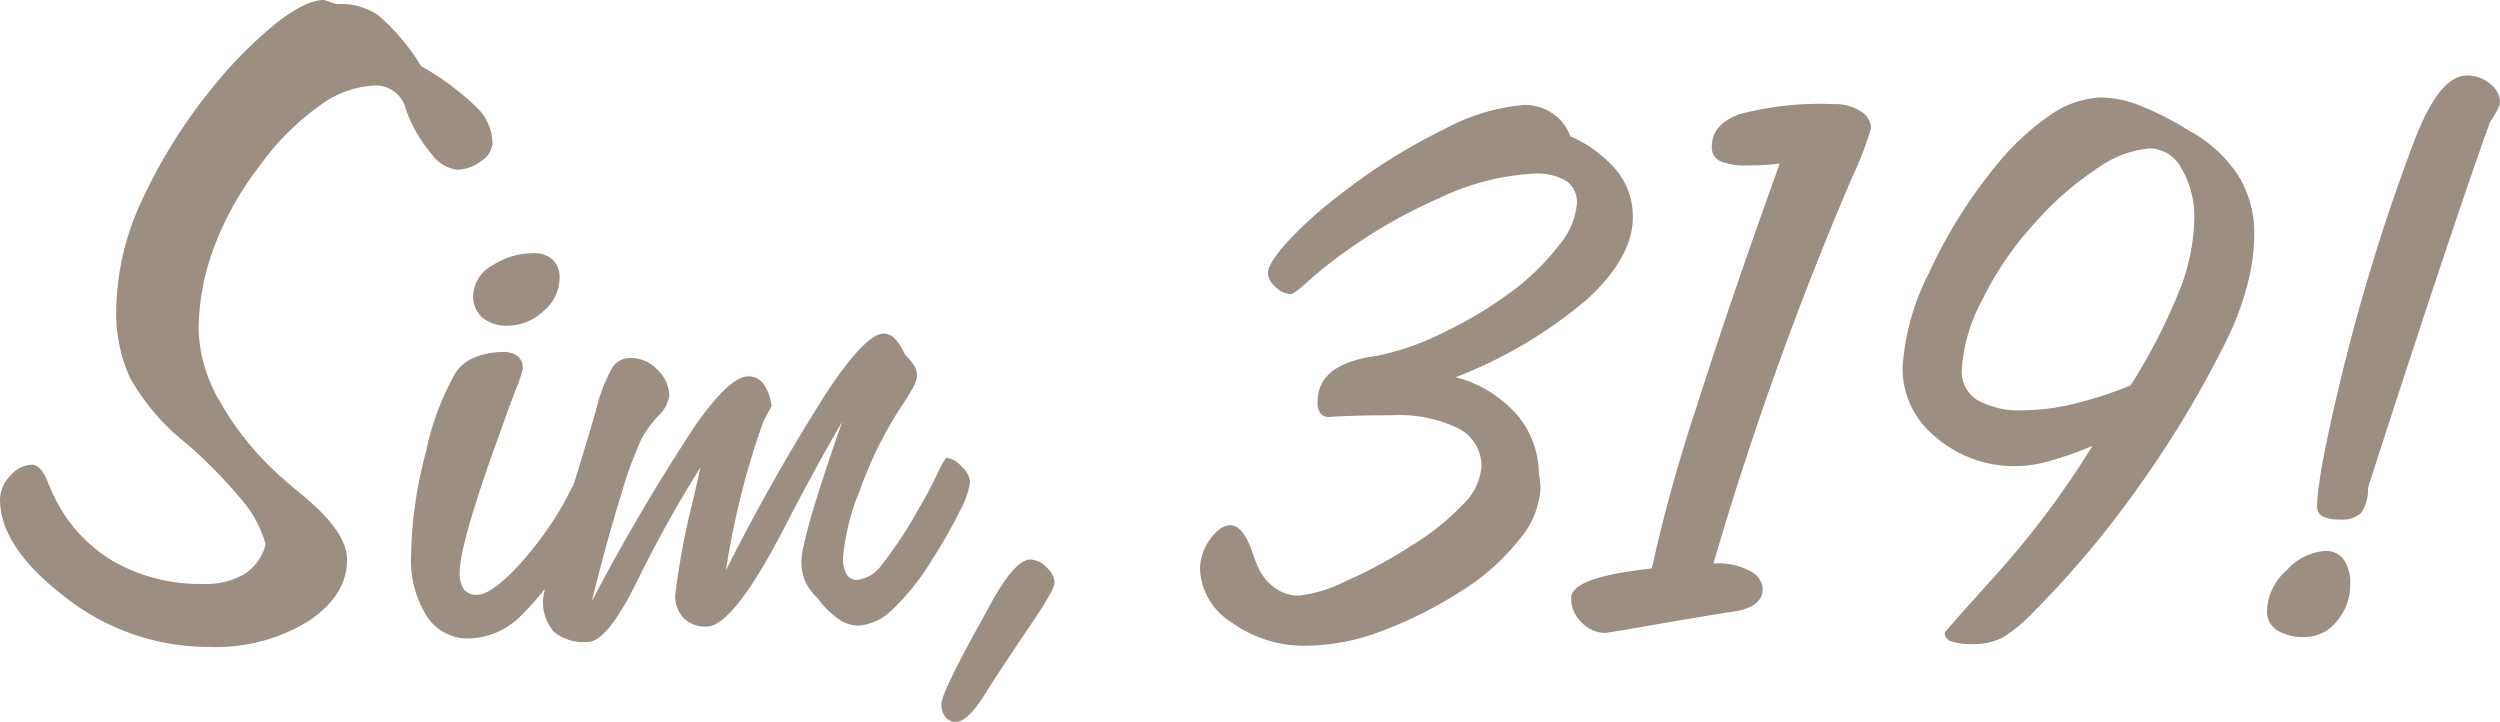 <svg xmlns="http://www.w3.org/2000/svg" width="191.775" height="55.377" viewBox="0 0 191.775 55.377">
  <path id="Caminho_248" data-name="Caminho 248" d="M-64.267-43.228a21.346,21.346,0,0,1,4.4,3.294,3.954,3.954,0,0,1,1.085,2.647,1.764,1.764,0,0,1-.914,1.371,3.057,3.057,0,0,1-1.752.647,2.81,2.81,0,0,1-1.942-1.124,10.945,10.945,0,0,1-1.866-3.066,2.955,2.955,0,0,1-.152-.381,2.4,2.4,0,0,0-2.361-1.9,7.784,7.784,0,0,0-4.342,1.6,19.829,19.829,0,0,0-4.532,4.57,23.654,23.654,0,0,0-3.485,6.208,18.226,18.226,0,0,0-1.2,6.36,11.441,11.441,0,0,0,1.619,5.484,22.771,22.771,0,0,0,4.475,5.6q.609.571,1.866,1.6Q-69.942-7.5-69.942-5.37q0,2.78-2.99,4.742a13.518,13.518,0,0,1-7.56,1.961A17.774,17.774,0,0,1-91.574-2.495q-4.989-3.828-4.989-7.484a2.659,2.659,0,0,1,.781-1.809,2.248,2.248,0,0,1,1.657-.857q.724,0,1.257,1.409.267.647.457,1.028a11.637,11.637,0,0,0,4.57,4.989A13.417,13.417,0,0,0-80.948-3.5a5.786,5.786,0,0,0,3.142-.762,3.771,3.771,0,0,0,1.619-2.285A9.058,9.058,0,0,0-77.978-9.9a37.2,37.2,0,0,0-4.3-4.38,17.228,17.228,0,0,1-4.342-5.084,12.134,12.134,0,0,1-1.028-5.2,20.381,20.381,0,0,1,1.9-8.208,40.667,40.667,0,0,1,5.561-8.893,32.244,32.244,0,0,1,4.818-4.856q2.266-1.771,3.637-1.771a1.865,1.865,0,0,1,.419.133,3.015,3.015,0,0,0,.571.171h.229a5.056,5.056,0,0,1,2.952.857A15.924,15.924,0,0,1-64.267-43.228Zm6.627,19.919a2.857,2.857,0,0,1-1.9-.609,2.074,2.074,0,0,1-.724-1.676,2.726,2.726,0,0,1,1.485-2.342,5.72,5.72,0,0,1,3.085-.933,2.145,2.145,0,0,1,1.542.5,1.918,1.918,0,0,1,.514,1.447,3.324,3.324,0,0,1-1.238,2.495A4.01,4.01,0,0,1-57.64-23.309ZM-60.611.686a3.74,3.74,0,0,1-3.218-1.714,8.048,8.048,0,0,1-1.2-4.685,32.33,32.33,0,0,1,1.143-7.922A20.655,20.655,0,0,1-61.6-19.729a3.045,3.045,0,0,1,1.447-1.143,5.616,5.616,0,0,1,2.209-.419,1.676,1.676,0,0,1,1.085.324,1.131,1.131,0,0,1,.4.933,8.5,8.5,0,0,1-.533,1.6l-.571,1.523-.5,1.409Q-61.3-6.665-61.3-4.38a2.112,2.112,0,0,0,.324,1.295,1.2,1.2,0,0,0,1.009.419q.99,0,2.856-1.9a26.682,26.682,0,0,0,3.694-4.951q.229-.419.647-1.219.647-1.257.99-1.257a1.4,1.4,0,0,1,.933.438,1.375,1.375,0,0,1,.476,1.047A13.427,13.427,0,0,1-51.7-8l-1.028,1.752A21.787,21.787,0,0,1-56.764-.9,5.814,5.814,0,0,1-60.611.686ZM-33.836-2.4a4.131,4.131,0,0,1-.952-1.276,3.675,3.675,0,0,1-.3-1.542q0-1.714,2.895-10.055l.229-.647q-1.9,3.2-4.532,8.3Q-40.349-.229-42.367-.229a2.367,2.367,0,0,1-1.752-.647,2.419,2.419,0,0,1-.647-1.79,59.064,59.064,0,0,1,1.447-7.579q.3-1.409.5-2.209a91.479,91.479,0,0,0-4.837,8.684Q-49.985.952-51.47.952A3.616,3.616,0,0,1-54.1.152,3.493,3.493,0,0,1-54.9-2.4a43.635,43.635,0,0,1,1.866-7.2q1.371-4.38,2.171-7.16a12.887,12.887,0,0,1,1.314-3.409,1.7,1.7,0,0,1,1.428-.667,2.792,2.792,0,0,1,1.98.9,2.742,2.742,0,0,1,.914,2,2.676,2.676,0,0,1-.857,1.562A8.7,8.7,0,0,0-47.319-14.7a30.271,30.271,0,0,0-1.638,4.494q-1.1,3.542-2.209,8.036a155.58,155.58,0,0,1,7.922-13.463q2.666-3.79,4.075-3.79a1.427,1.427,0,0,1,1.181.59,3.54,3.54,0,0,1,.609,1.695L-37.988-16q-.952,2.628-1.676,5.484t-1.219,5.979a156.1,156.1,0,0,1,7.77-13.711q2.971-4.456,4.342-4.456a1.2,1.2,0,0,1,.857.4,4.255,4.255,0,0,1,.781,1.238,3.5,3.5,0,0,1,.686.819,1.514,1.514,0,0,1,.229.743,1.96,1.96,0,0,1-.248.838,19.975,19.975,0,0,1-1.085,1.752,30.284,30.284,0,0,0-3.066,6.265,17.362,17.362,0,0,0-1.276,5.123,2.481,2.481,0,0,0,.267,1.276.876.876,0,0,0,.8.438A2.645,2.645,0,0,0-28.98-4.894a32.513,32.513,0,0,0,2.99-4.551,25.98,25.98,0,0,0,1.276-2.4q.628-1.333.781-1.333a1.82,1.82,0,0,1,1.124.667,1.84,1.84,0,0,1,.667,1.2,6.591,6.591,0,0,1-.781,2.19,36.1,36.1,0,0,1-2.038,3.6,18.707,18.707,0,0,1-3.1,3.942A4.15,4.15,0,0,1-30.713-.3a2.8,2.8,0,0,1-1.542-.514A6.62,6.62,0,0,1-33.836-2.4Zm10.588,9.483a.975.975,0,0,1-.8-.381,1.537,1.537,0,0,1-.3-.99q0-.876,3.161-6.551l.038-.076q.152-.267.419-.762,1.98-3.694,3.2-3.694a1.786,1.786,0,0,1,1.257.609,1.728,1.728,0,0,1,.609,1.181q0,.533-2.057,3.542-1.828,2.7-3.047,4.608-.038.076-.229.381Q-22.334,7.084-23.248,7.084ZM15.1-19.36a9.387,9.387,0,0,1,4.634,2.809,7,7,0,0,1,1.746,4.523l.1.714a3.483,3.483,0,0,1,.032.46,6.68,6.68,0,0,1-1.619,3.936A17.231,17.231,0,0,1,15.58-2.983,32.42,32.42,0,0,1,9.312.159a16.532,16.532,0,0,1-5.57,1.079A9.513,9.513,0,0,1-2.1-.555,5.063,5.063,0,0,1-4.51-4.6a3.865,3.865,0,0,1,.778-2.333Q-2.955-8-2.193-8q.952,0,1.65,1.936.286.825.508,1.333a3.925,3.925,0,0,0,1.3,1.555A3.111,3.111,0,0,0,3.075-2.6,10.588,10.588,0,0,0,6.535-3.65a35.438,35.438,0,0,0,5.078-2.729,19.381,19.381,0,0,0,4.063-3.237,4.492,4.492,0,0,0,1.4-2.856,3.225,3.225,0,0,0-1.761-2.952,10.428,10.428,0,0,0-5.126-1.016q-2.222,0-4.348.1-.349.032-.413.032a.853.853,0,0,1-.7-.27,1.435,1.435,0,0,1-.222-.9q0-2.856,4.348-3.491.381-.063.54-.1a20.43,20.43,0,0,0,4.856-1.761,31.089,31.089,0,0,0,5.142-3.094,18.713,18.713,0,0,0,3.682-3.618A5.619,5.619,0,0,0,24.4-32.69a1.959,1.959,0,0,0-.809-1.714,4.356,4.356,0,0,0-2.491-.571A19.112,19.112,0,0,0,13.851-33.1a39.776,39.776,0,0,0-8.427,5.015q-.793.6-1.761,1.476t-1.222.873a1.739,1.739,0,0,1-1.158-.54A1.51,1.51,0,0,1,.7-27.358q0-.73,1.523-2.412a30.54,30.54,0,0,1,4-3.586A44.52,44.52,0,0,1,14.2-38.372a15.64,15.64,0,0,1,6.173-1.873,3.745,3.745,0,0,1,2.174.667A3.484,3.484,0,0,1,23.9-37.832a9.524,9.524,0,0,1,3.586,2.666,5.6,5.6,0,0,1,1.206,3.523q0,3.11-3.555,6.348A34.726,34.726,0,0,1,15.1-19.36ZM30.148-4.7a124.254,124.254,0,0,1,3.364-12.172q2.539-8.014,6.443-18.868-.571.063-1.127.1t-1.285.032a4.993,4.993,0,0,1-2.174-.333,1.148,1.148,0,0,1-.619-1.095q0-1.746,2.158-2.507a23.955,23.955,0,0,1,7.2-.762,3.616,3.616,0,0,1,2.047.54,1.552,1.552,0,0,1,.809,1.3,26.09,26.09,0,0,1-1.492,3.872,262.726,262.726,0,0,0-10.6,29.517h.254a5.031,5.031,0,0,1,2.523.571,1.64,1.64,0,0,1,1,1.4q0,1.4-2.317,1.746-.54.063-.857.127-2.571.413-5.649.952t-3.269.54A2.51,2.51,0,0,1,24.769-.54a2.537,2.537,0,0,1-.809-1.873q0-1.46,5.015-2.126Q29.736-4.634,30.148-4.7ZM66.869-18.726a44.358,44.358,0,0,0,3.682-7.109,15.605,15.605,0,0,0,1.206-5.554,7.4,7.4,0,0,0-.968-3.967,2.824,2.824,0,0,0-2.428-1.555,7.976,7.976,0,0,0-4,1.508A23.449,23.449,0,0,0,59.6-31.262a24.76,24.76,0,0,0-4.126,6.014A12.981,12.981,0,0,0,53.92-19.9a2.562,2.562,0,0,0,1.206,2.3,6.613,6.613,0,0,0,3.555.778,16.7,16.7,0,0,0,3.761-.476A30.817,30.817,0,0,0,66.869-18.726Zm-2.92,4.634a27.829,27.829,0,0,1-3.38,1.19,9.751,9.751,0,0,1-2.46.365,9.2,9.2,0,0,1-6.141-2.19,6.773,6.773,0,0,1-2.587-5.364,18.437,18.437,0,0,1,1.984-7.173,37.879,37.879,0,0,1,5.157-8.284A19.348,19.348,0,0,1,60.76-39.5a7.241,7.241,0,0,1,3.888-1.317,8.4,8.4,0,0,1,2.936.619,23.082,23.082,0,0,1,3.761,1.92,10.52,10.52,0,0,1,3.777,3.428,8.4,8.4,0,0,1,1.238,4.57,15.3,15.3,0,0,1-.524,3.809,22.34,22.34,0,0,1-1.476,4.031A81.633,81.633,0,0,1,67.6-11.108a75.266,75.266,0,0,1-8.347,9.934A10.879,10.879,0,0,1,57.094.587a4.635,4.635,0,0,1-2.317.524A4.739,4.739,0,0,1,53.111.9a.686.686,0,0,1-.492-.651q0-.1,3.983-4.507A68.433,68.433,0,0,0,63.949-14.092Zm21.138,3.206a3.187,3.187,0,0,1-.524,1.936,2.143,2.143,0,0,1-1.635.508,2.809,2.809,0,0,1-1.317-.238.794.794,0,0,1-.428-.746q0-2.412,2.047-10.743a152.732,152.732,0,0,1,5.284-17l.127-.317q1.9-5.015,4.031-5.015a2.635,2.635,0,0,1,1.793.651,1.825,1.825,0,0,1,.746,1.349,1.359,1.359,0,0,1-.159.555,9.091,9.091,0,0,1-.6,1q-1.206,3.3-3.745,10.9T85.087-10.886ZM80.263.571A3.783,3.783,0,0,1,78.1.048a1.688,1.688,0,0,1-.762-1.476A4.321,4.321,0,0,1,78.866-4.57a4.39,4.39,0,0,1,2.952-1.46,1.649,1.649,0,0,1,1.412.667,3.166,3.166,0,0,1,.492,1.9A4.21,4.21,0,0,1,82.691-.635,3.109,3.109,0,0,1,80.263.571Z" transform="translate(96.564 48.293)" fill="#9c8f82"/>
</svg>
